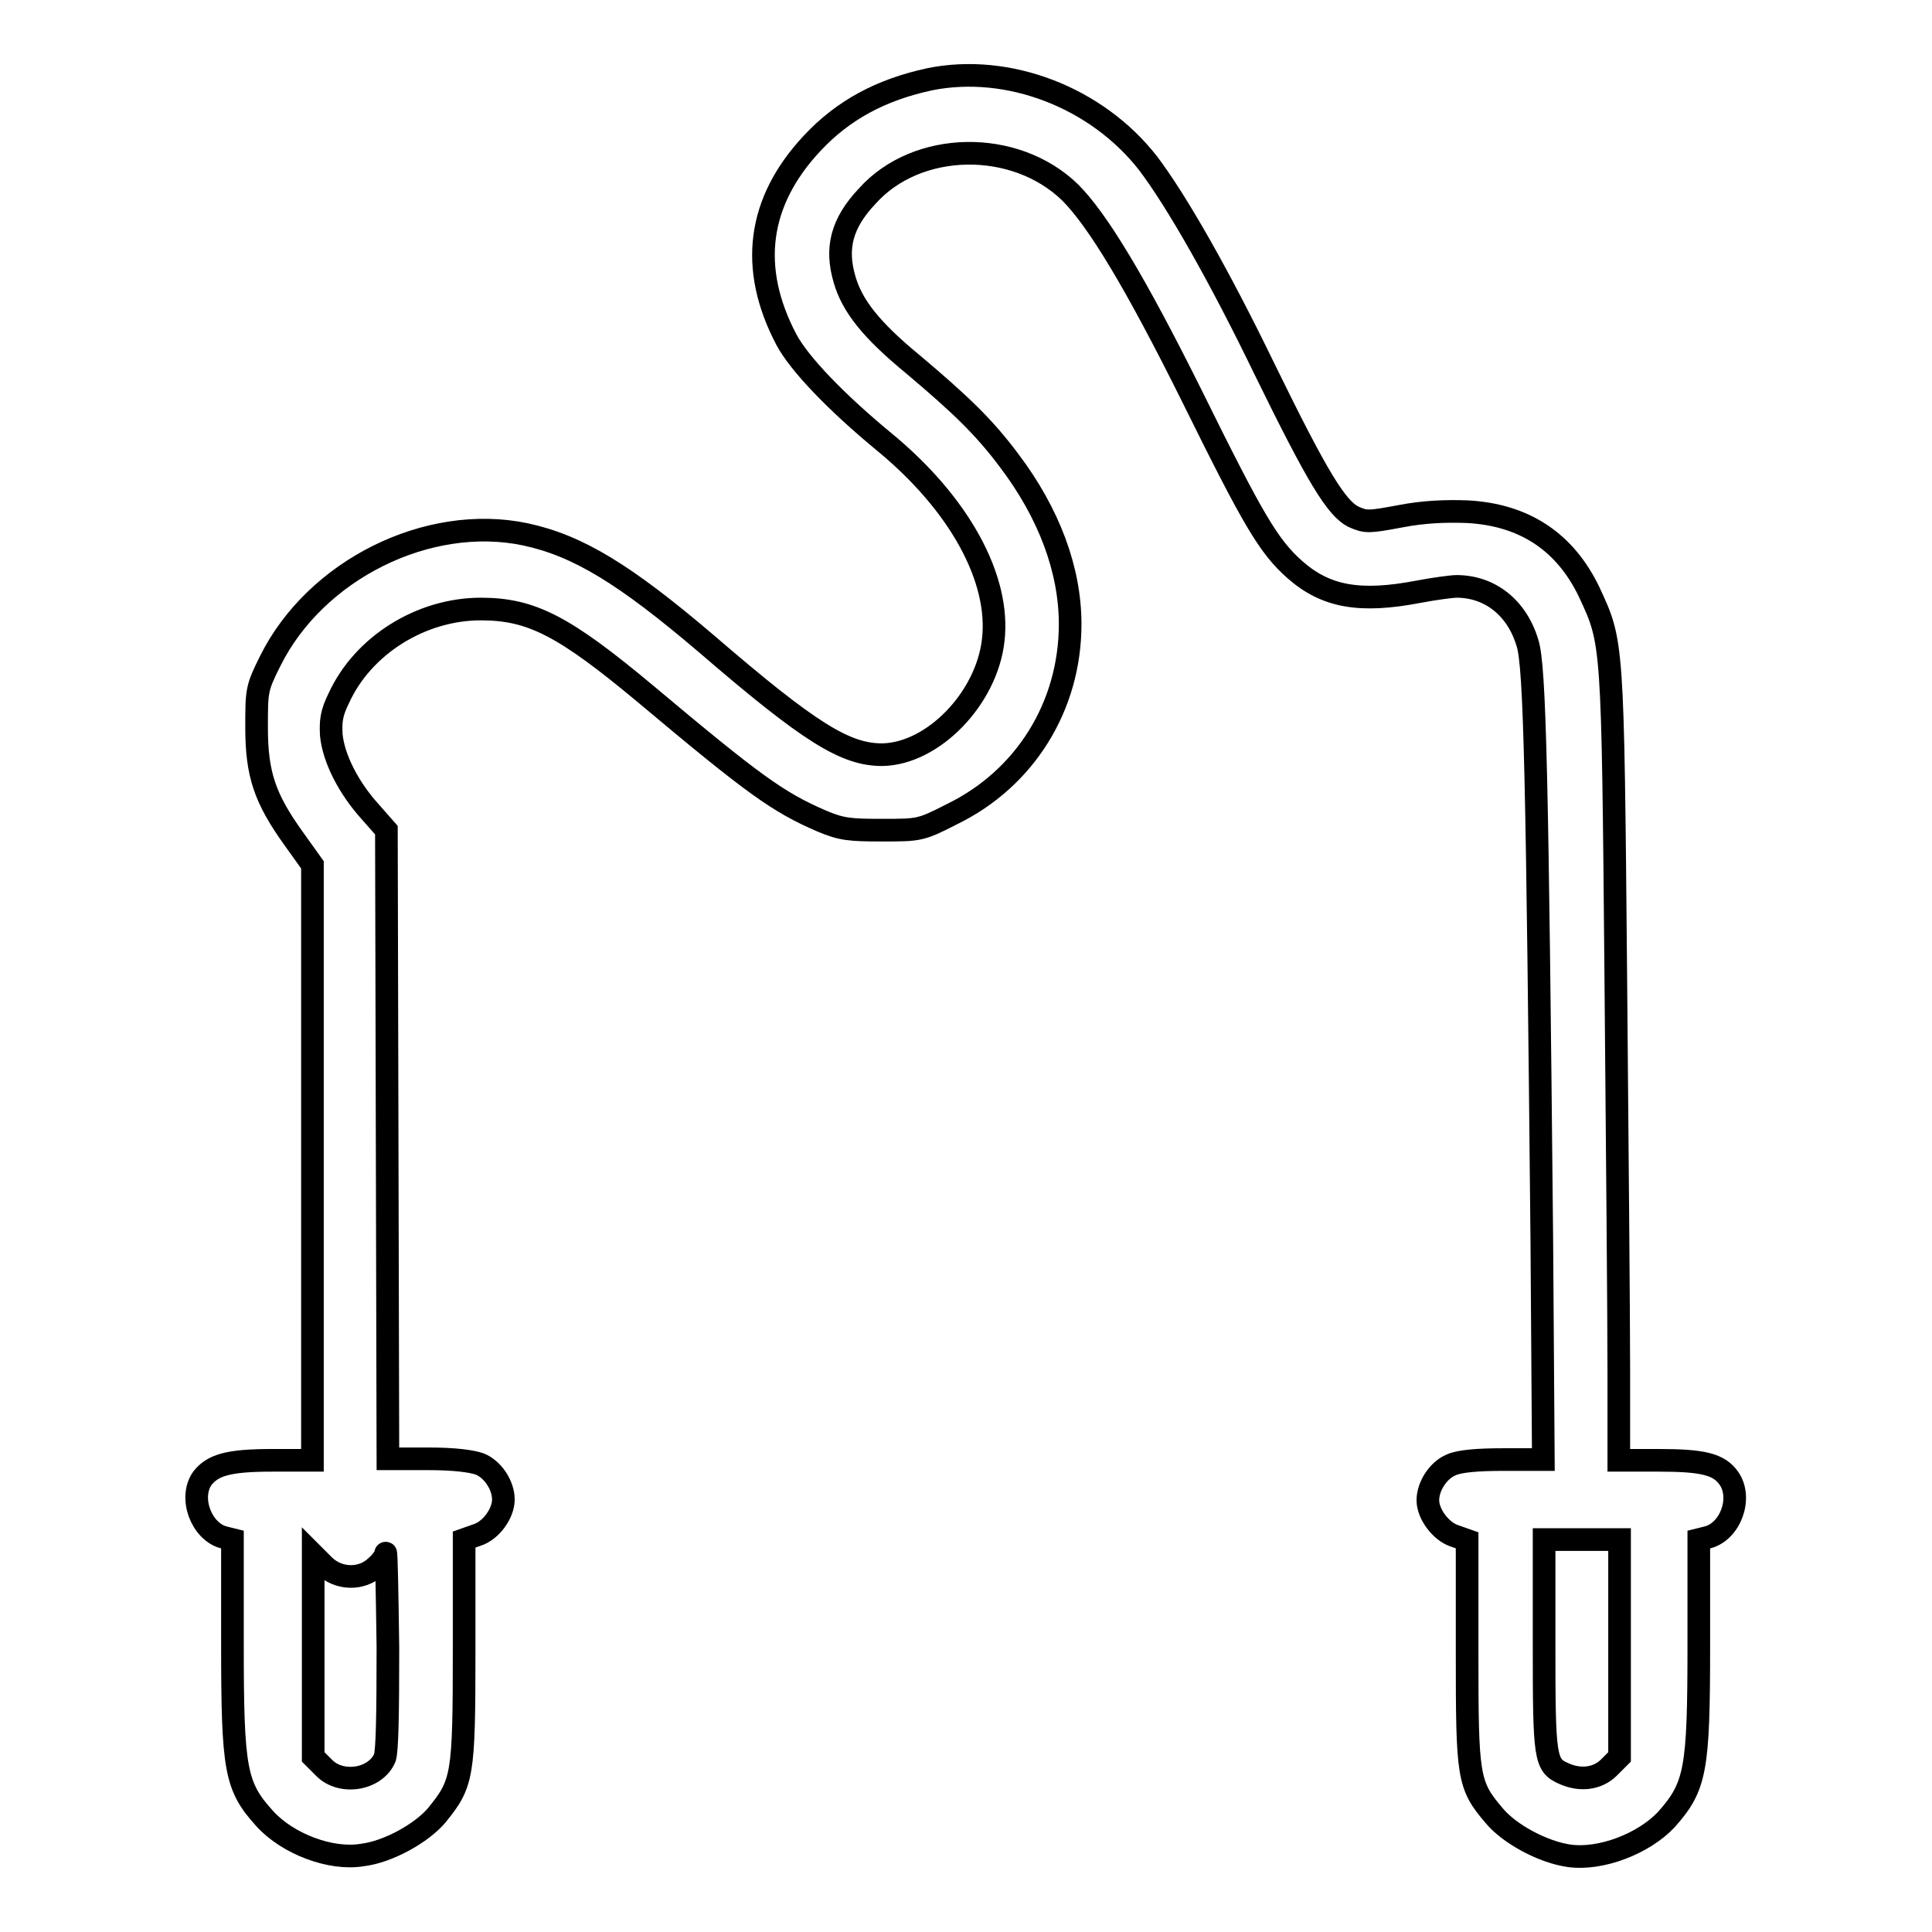 <?xml version="1.0" encoding="utf-8"?>
<!-- Svg Vector Icons : http://www.onlinewebfonts.com/icon -->
<!DOCTYPE svg PUBLIC "-//W3C//DTD SVG 1.1//EN" "http://www.w3.org/Graphics/SVG/1.1/DTD/svg11.dtd">
<svg version="1.1" xmlns="http://www.w3.org/2000/svg" xmlns:xlink="http://www.w3.org/1999/xlink" x="0px" y="0px" viewBox="0 0 256 256" enable-background="new 0 0 256 256" xml:space="preserve">
<g><g><g><path stroke-width="3" fill-opacity="0" stroke="#000000"  d="M123.2,10.5c-6.5,1.4-11.5,4.1-15.6,8.5c-7.2,7.7-8.4,16.5-3.4,26c1.7,3.2,6.6,8.3,12.9,13.5c10,8.2,15.5,18.2,14.5,26.4c-0.9,7.7-8,15-14.7,15.1c-4.9,0-9.6-2.9-23.3-14.7c-10.8-9.2-17-13-24-14.5c-12.9-2.7-27.8,4.7-33.8,16.8c-1.8,3.6-1.8,3.9-1.8,8.8c0,6.2,1.1,9.4,4.9,14.7l2.5,3.5v39.5v39.4h-5.3c-5.8,0-7.9,0.6-9.3,2.4c-1.8,2.6-0.1,7,2.8,7.8l1.2,0.3v13.8c0,16.8,0.4,18.9,4.3,23.2c3,3.3,8.7,5.5,12.9,4.8c3.4-0.4,7.9-2.9,9.9-5.3c3.4-4.2,3.6-5.1,3.6-21.7v-14.8l1.7-0.6c1.9-0.6,3.5-2.9,3.5-4.7c0-1.9-1.4-4-3.1-4.7c-1.1-0.4-3.4-0.7-6.9-0.7h-5.3l-0.1-41.8L51.2,110l-2.2-2.5c-2.8-3.1-4.8-7-5.1-10.1c-0.1-1.8,0-2.9,1-4.9c3.2-7,10.9-11.8,18.8-11.8c6.7,0,11,2.2,21.9,11.3c14.3,12,17.5,14.3,23.3,16.8c2.6,1.1,3.7,1.2,8,1.2c4.9,0,5.1,0,9.2-2.1c9.7-4.7,15.7-14.3,15.7-25.2c0-7.2-2.8-14.7-8.1-21.7c-3.3-4.4-6.3-7.3-12.7-12.7c-5.6-4.6-8.1-7.8-9.1-11.3c-1.2-4.1-0.4-7.4,3-11c6.6-7.4,19.6-7.6,26.9-0.5c3.6,3.6,8.6,11.8,16.2,27.1c8.1,16.4,10.1,19.8,13.6,22.9c4.1,3.6,8.6,4.4,16.4,2.9c2.1-0.4,4.4-0.7,5-0.7c4.4,0,8,2.8,9.4,7.5c1,3.1,1.3,17.9,1.9,79.4l0.2,28.8h-5.3c-3.4,0-5.8,0.2-6.9,0.7c-1.7,0.7-3.1,2.8-3.1,4.7c0,1.8,1.7,4.1,3.5,4.7l1.7,0.6v14.8c0,16.6,0.1,17.6,3.6,21.7c2,2.4,6.4,4.8,9.9,5.3c4.2,0.6,9.9-1.6,12.9-4.8c3.9-4.4,4.3-6.5,4.3-23.2V204l1.2-0.3c3-0.8,4.6-5.2,2.8-7.8c-1.3-1.9-3.5-2.4-9.3-2.4h-5.3l0-11.9c0-6.5-0.2-30-0.4-52.2c-0.4-44.7-0.4-44.2-3.5-50.9c-3.2-6.7-8.6-10.3-16.2-10.7c-2.8-0.1-5.7,0-8.8,0.6c-4.3,0.8-4.6,0.8-6.2,0.1c-2.3-1.1-4.8-5.2-11.8-19.5c-6-12.4-11.7-22.4-15.5-27.4C145.3,12.9,133.6,8.4,123.2,10.5z M214.6,218.4v14.4l-1.4,1.4c-1.5,1.5-3.8,1.8-6,0.8c-2.5-1.1-2.6-2-2.6-17.1V204h5h5L214.6,218.4L214.6,218.4z M51,232.9c-1.2,2.9-5.8,3.7-8.1,1.3l-1.4-1.4v-13.4V206l1.4,1.4c1.9,1.9,5,2,6.9,0.2c0.7-0.6,1.3-1.4,1.3-1.8c0.1-0.3,0.2,5.3,0.3,12.5C51.4,227.6,51.3,231.9,51,232.9z"/></g></g></g>
</svg>